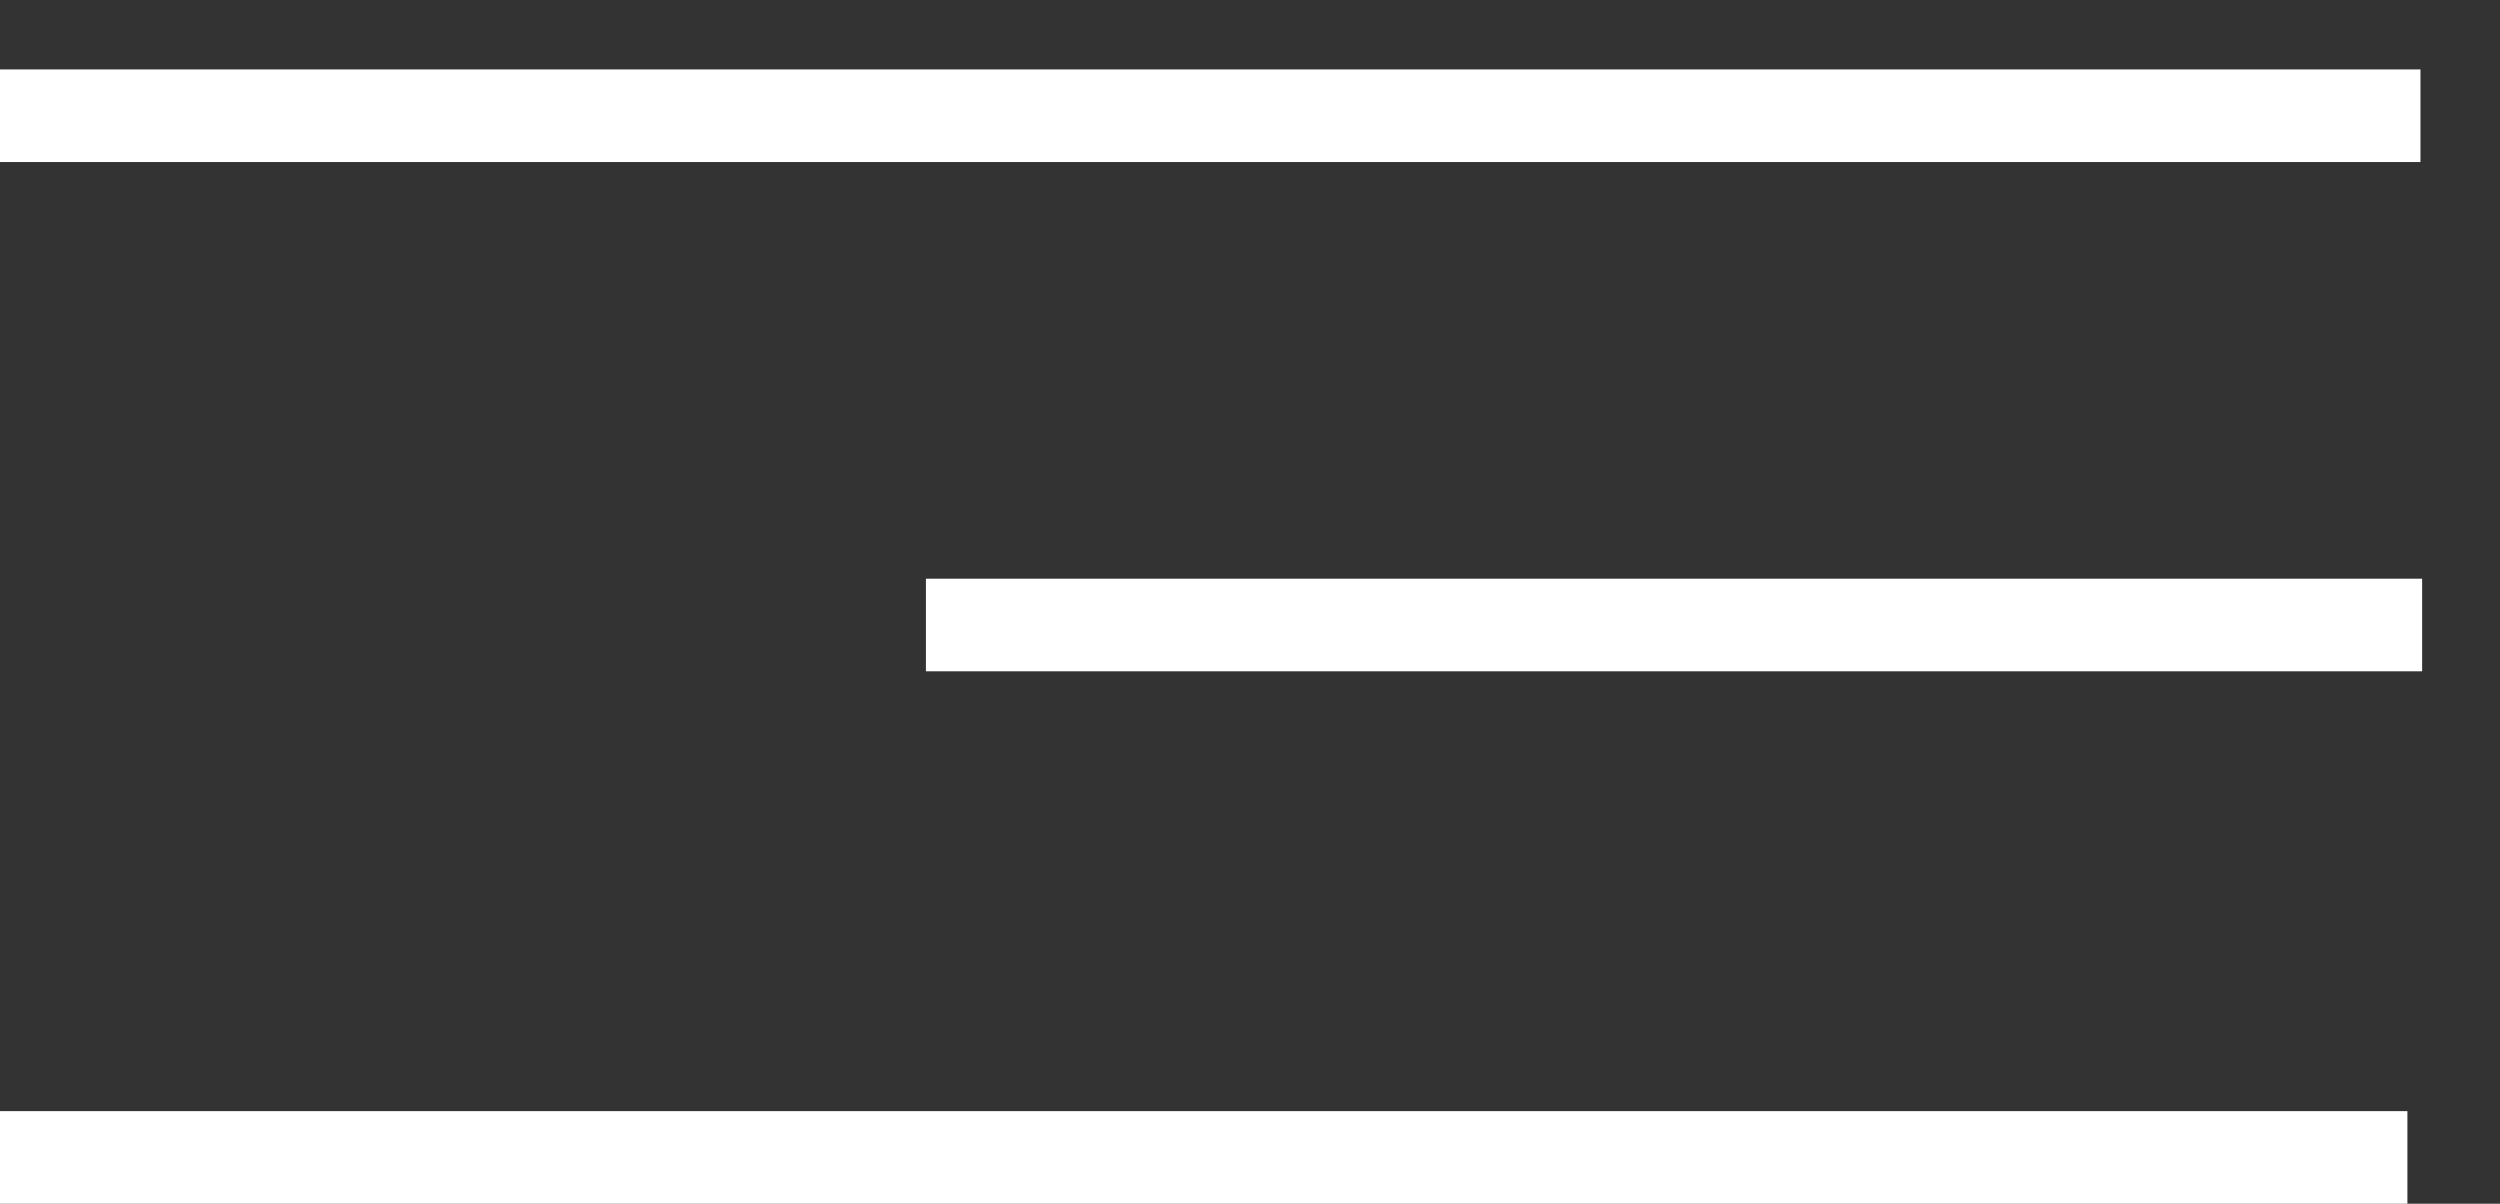 <?xml version="1.0" encoding="UTF-8"?> <svg xmlns="http://www.w3.org/2000/svg" width="27" height="13" viewBox="0 0 27 13" fill="none"><rect x="0" y="0" width="27" height="13" fill="#333333" stroke="none"/> <line y1="1.25" x2="26.141" y2="1.25" stroke="white"></line> <line x1="10" y1="6.75" x2="26.159" y2="6.75" stroke="white"></line> <line y1="12.5" x2="26" y2="12.5" stroke="white"></line> </svg> 